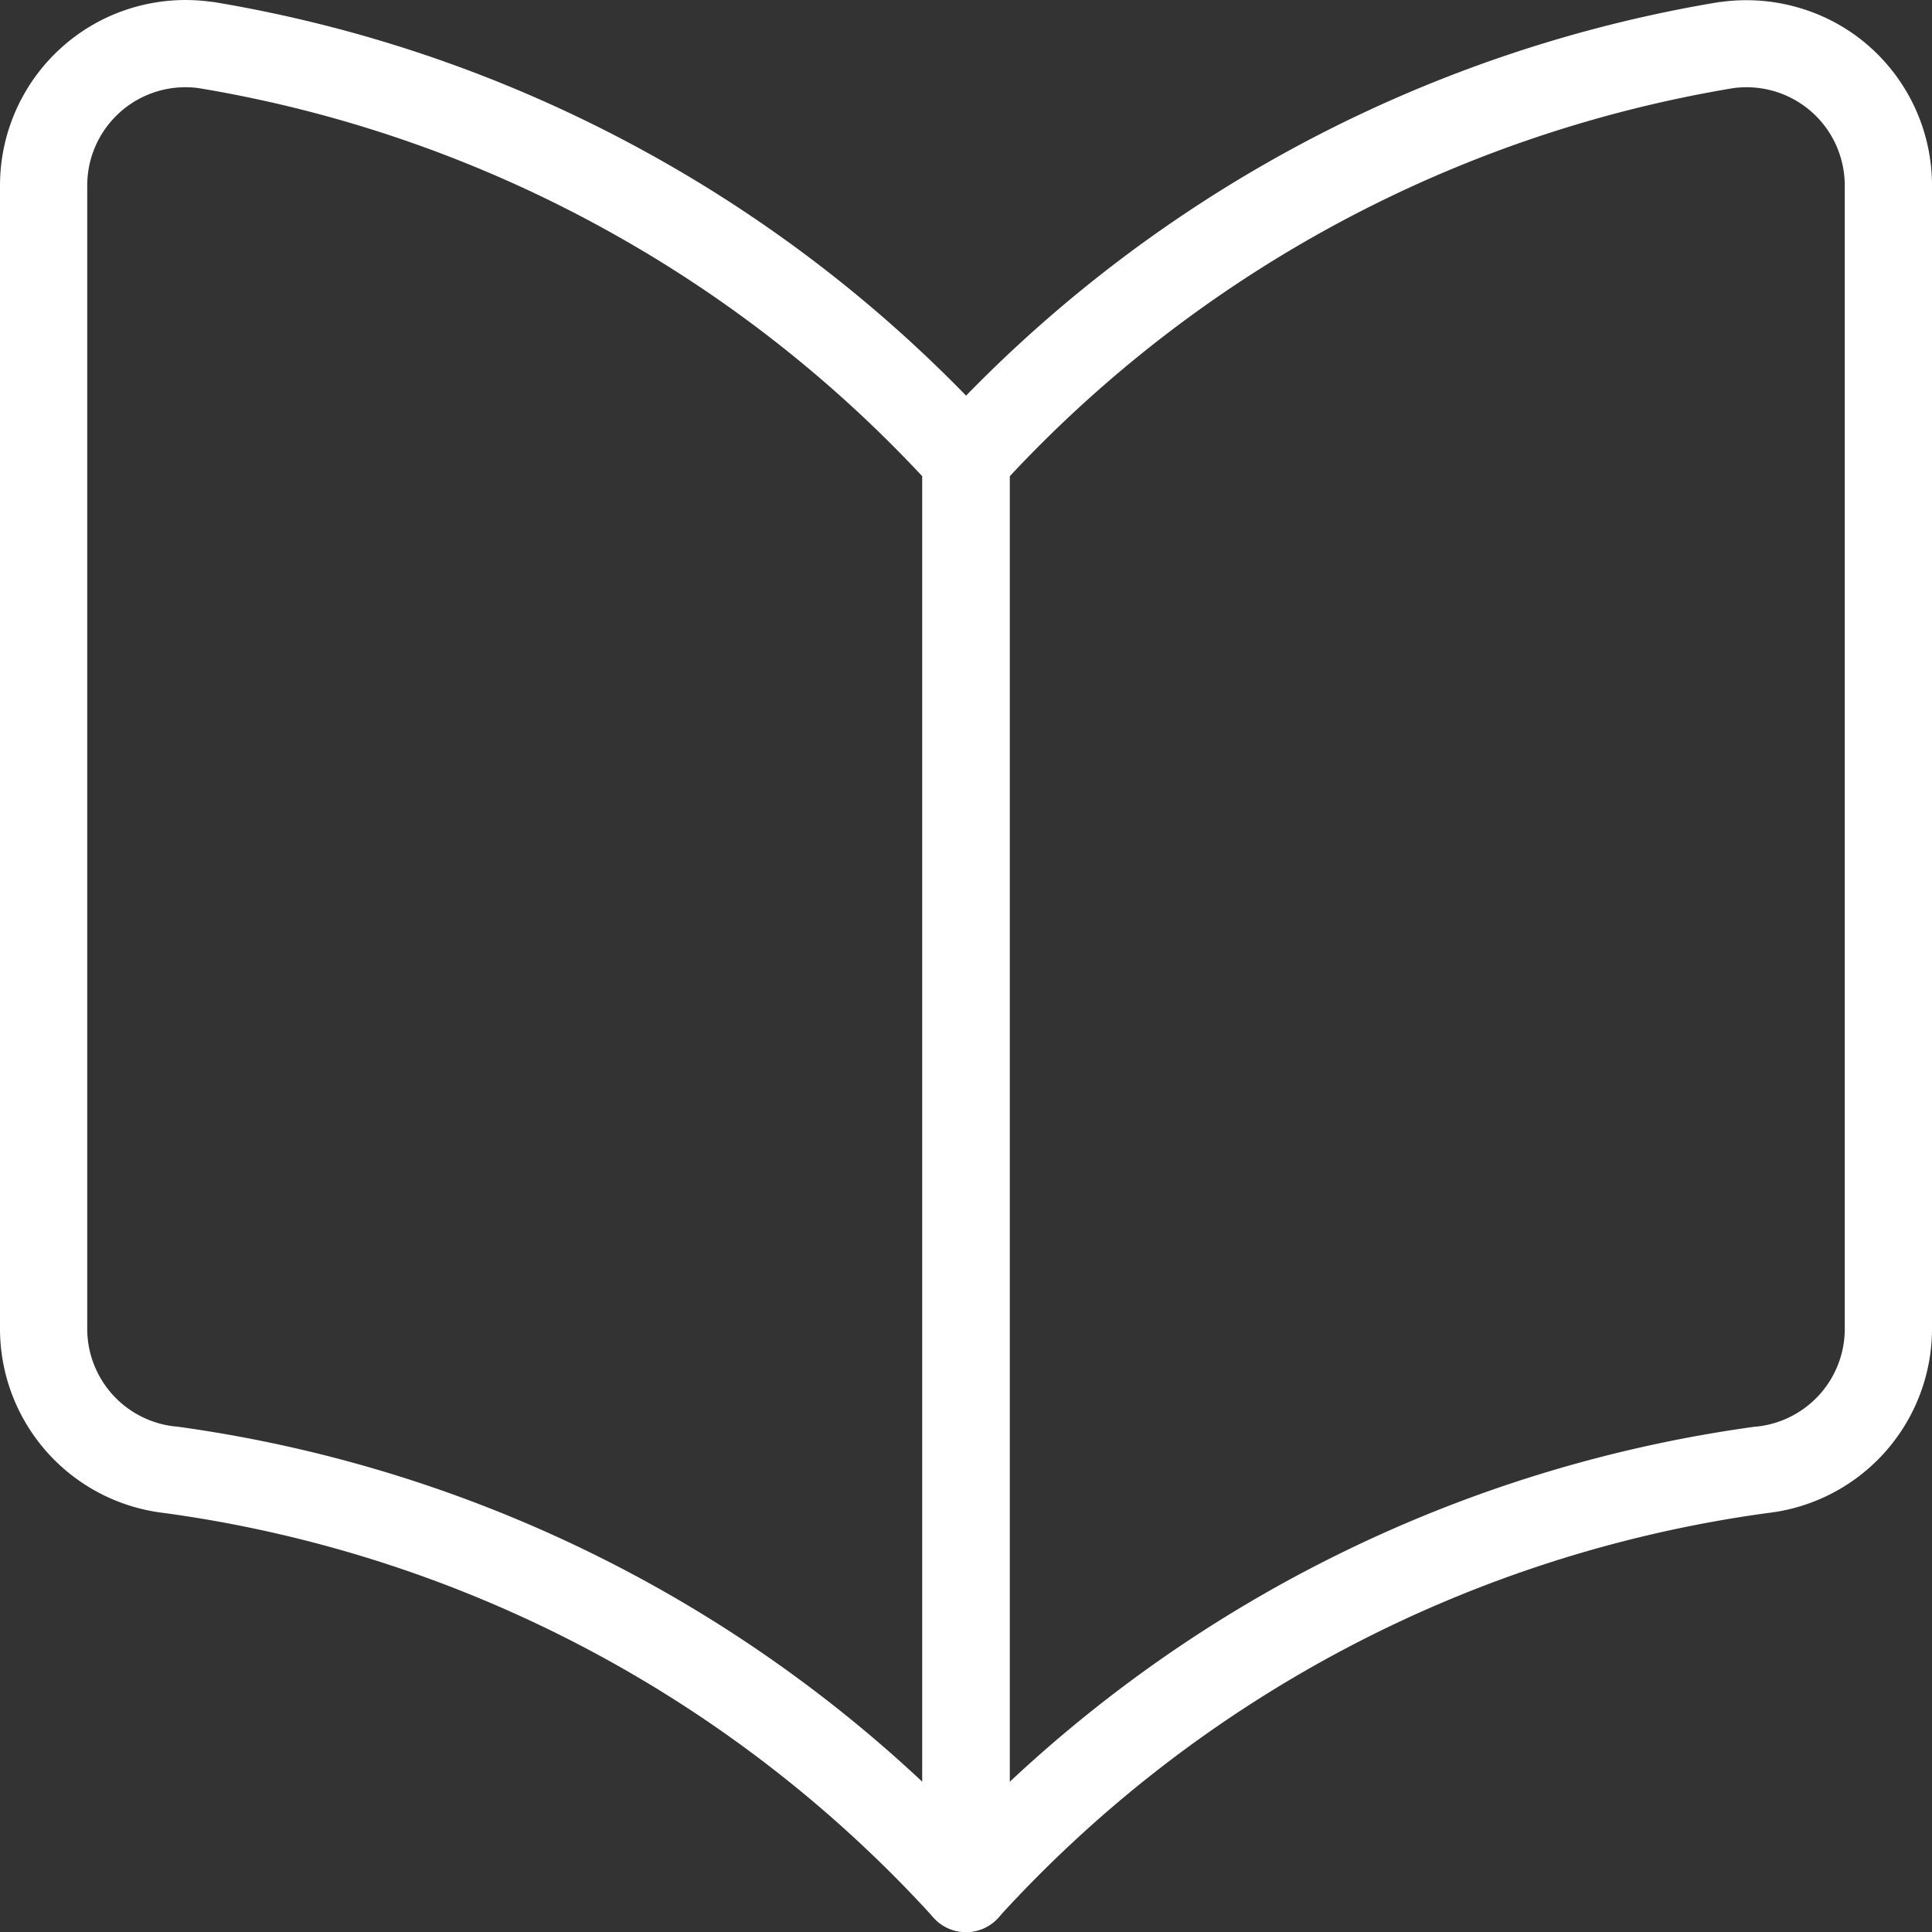 <?xml version="1.0" encoding="UTF-8"?> <svg xmlns="http://www.w3.org/2000/svg" width="44.298" height="44.298" viewBox="0 0 44.298 44.298"><rect x="0" y="0" width="44.298" height="44.298" fill="#333333" stroke="none"/><g transform="translate(0.5 0.5)"><path d="M21.649,43.8a1,1,0,0,1-.74-.328A29.173,29.173,0,0,0,3.273,34.192,4.254,4.254,0,0,1-.5,29.943V3.753A4.254,4.254,0,0,1,.989.521,4.226,4.226,0,0,1,2.564-.33,4.268,4.268,0,0,1,4.349-.458l.024,0a31.187,31.187,0,0,1,9.836,3.387,31.187,31.187,0,0,1,8.18,6.428,1,1,0,0,1,.26.673V42.8a1,1,0,0,1-1,1ZM3.753,1.5A2.253,2.253,0,0,0,1.5,3.753V29.946s0,0,0,.006a2.254,2.254,0,0,0,2.006,2.254l.024,0a31.184,31.184,0,0,1,17.119,8.149V10.423a29.187,29.187,0,0,0-7.4-5.734A29.191,29.191,0,0,0,4.058,1.521,2.263,2.263,0,0,0,3.753,1.5Z" transform="translate(0)" fill="#fff"></path><path d="M7,43.8a1,1,0,0,1-1-1V10.033a1,1,0,0,1,.26-.673A31.26,31.26,0,0,1,24.276-.454l.024,0a4.269,4.269,0,0,1,1.785.128A4.225,4.225,0,0,1,27.66.52a4.254,4.254,0,0,1,1.489,3.233v26.19a4.254,4.254,0,0,1-3.773,4.249A29.173,29.173,0,0,0,7.74,43.47,1,1,0,0,1,7,43.8ZM8,10.423V40.357a31.184,31.184,0,0,1,17.119-8.149l.024,0a2.254,2.254,0,0,0,2.006-2.254s0,0,0-.006V3.753a2.271,2.271,0,0,0-.207-.943,2.252,2.252,0,0,0-1.416-1.22,2.262,2.262,0,0,0-.935-.069A29.26,29.26,0,0,0,8,10.423Z" transform="translate(14.649)" fill="#fff"></path></g></svg> 